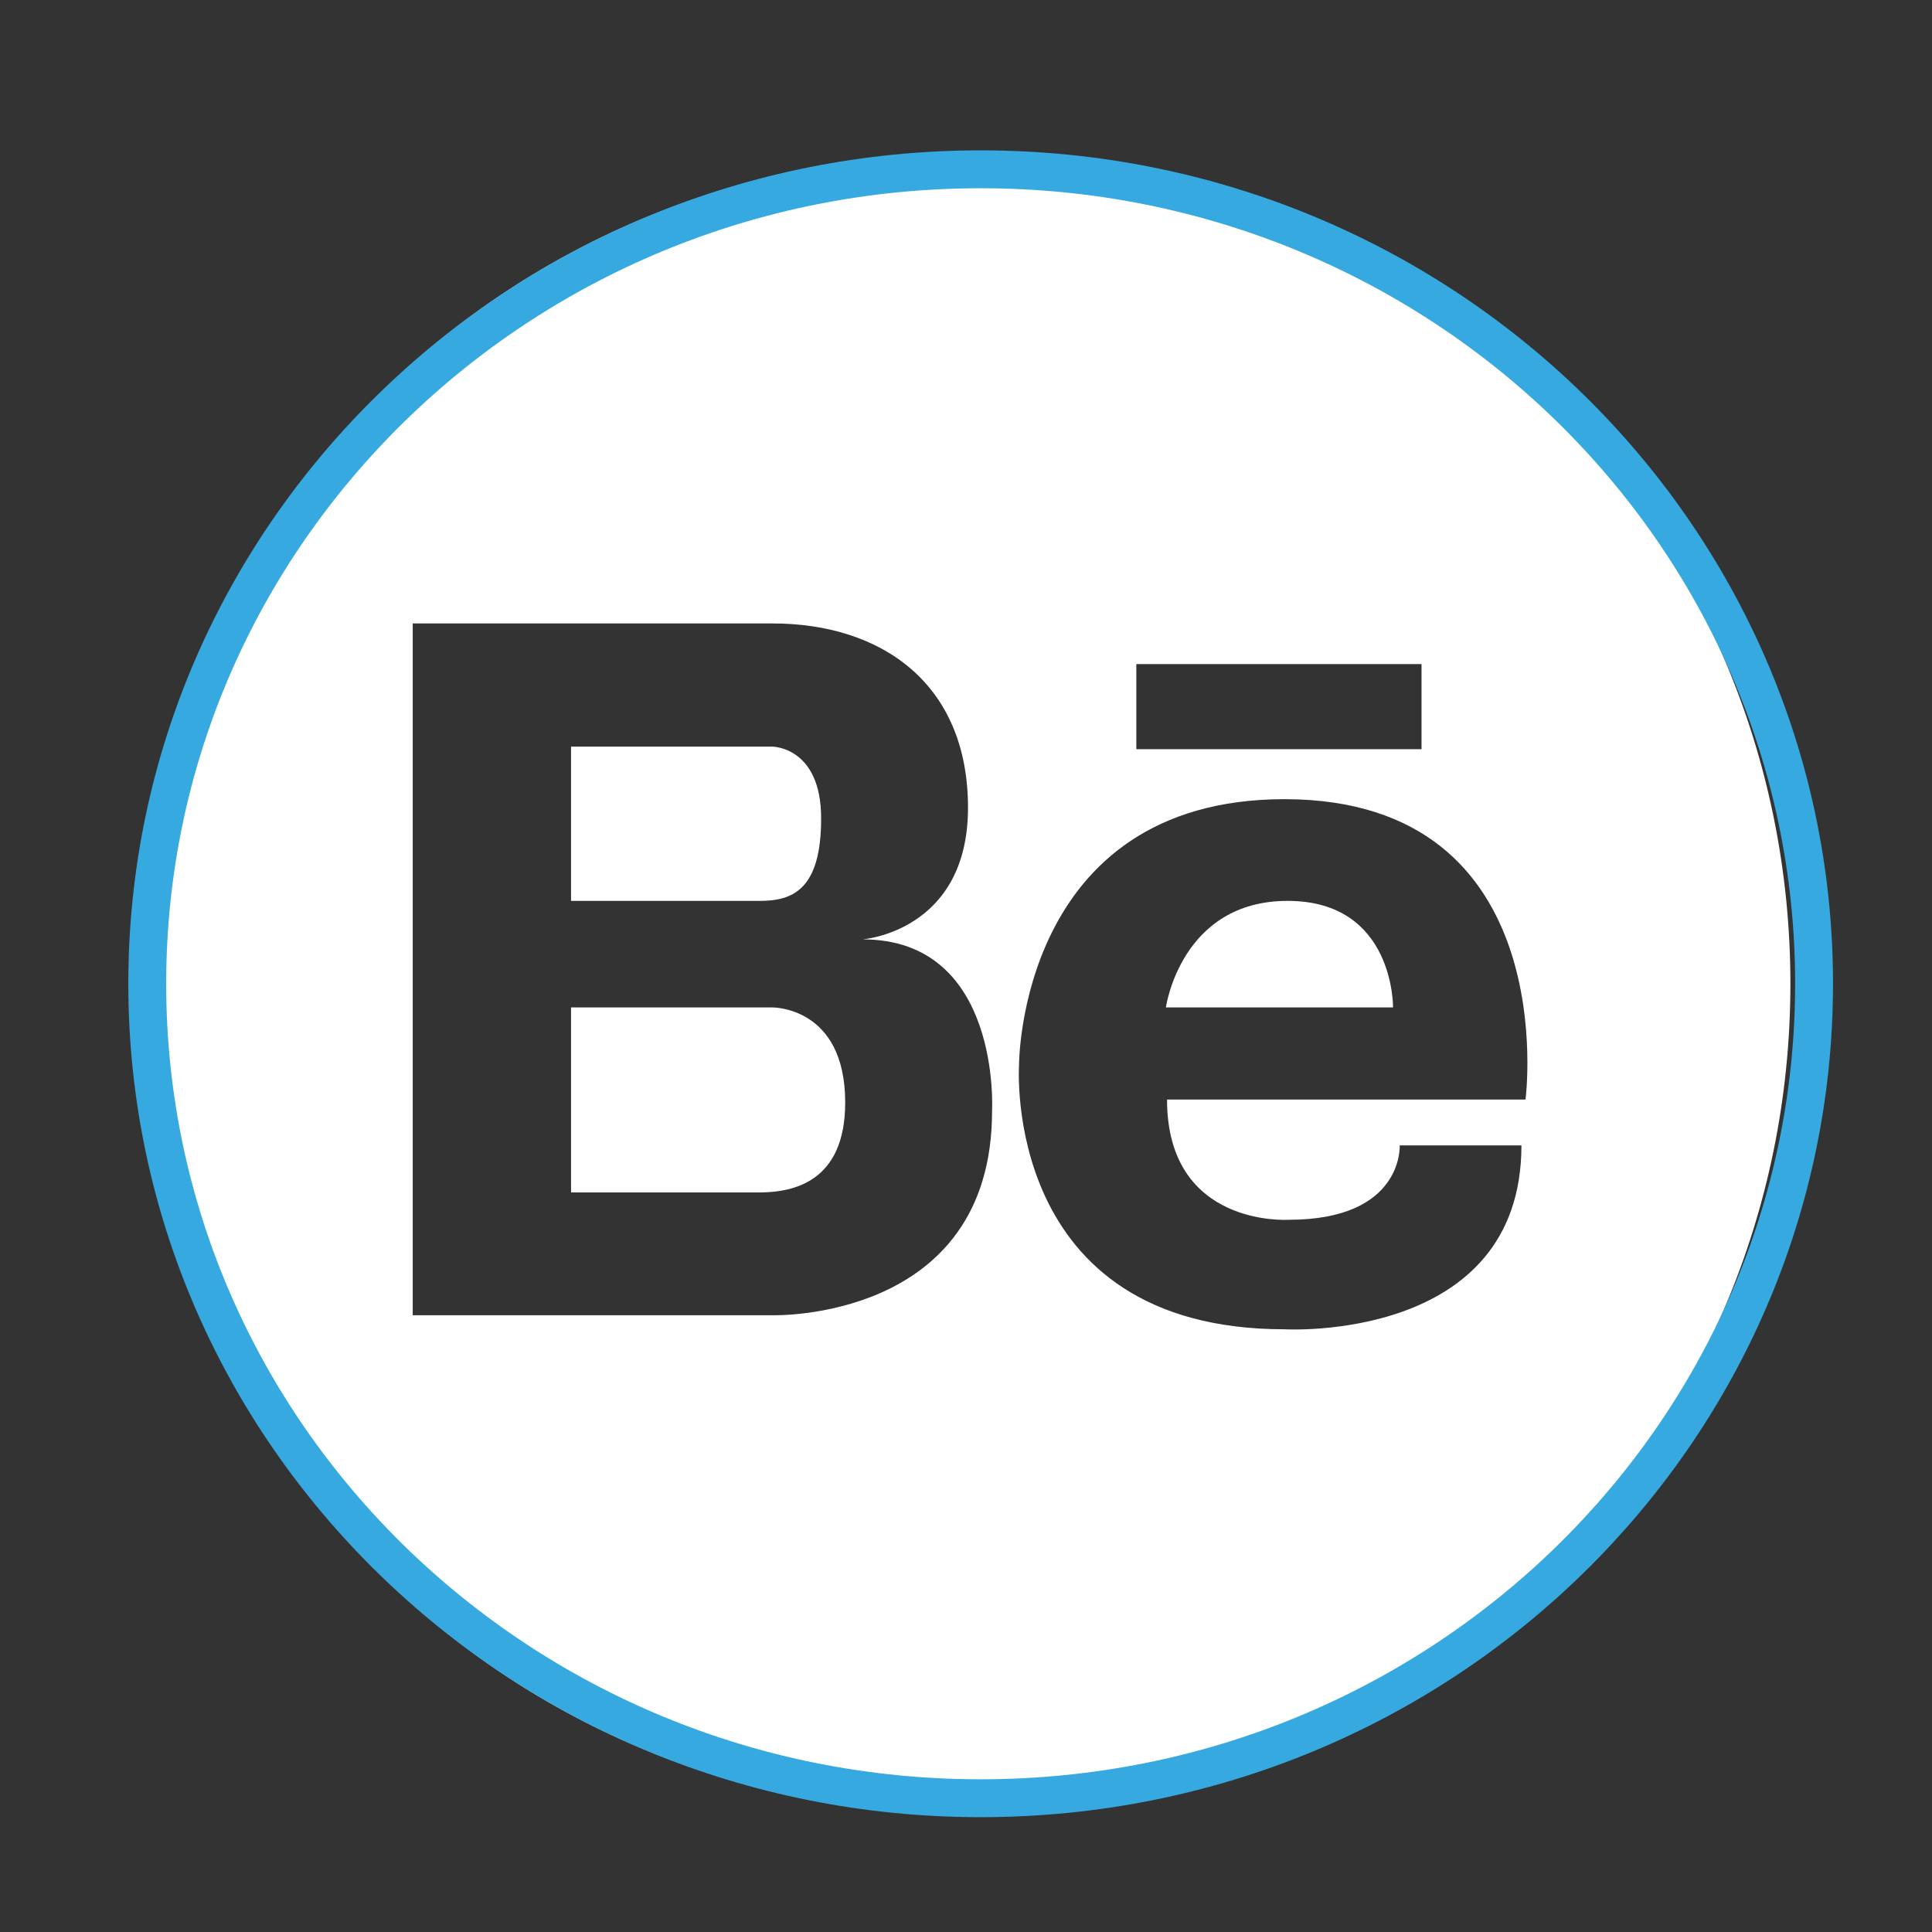 <svg width="51" height="51" viewBox="0 0 51 51" fill="none" xmlns="http://www.w3.org/2000/svg">
<rect x="0" y="0" width="51" height="51" fill="#333333" stroke="none"/>
<path d="M33.99 23.781C31.168 23.781 30.777 26.594 30.777 26.594H36.773C36.773 26.594 36.812 23.781 33.99 23.781ZM20.387 26.594H15.074V31.477H20.123C20.885 31.457 22.311 31.242 22.311 29.104C22.311 26.564 20.387 26.594 20.387 26.594Z" fill="white"/>
<path d="M25.387 4.094C13.307 4.094 3.512 13.889 3.512 25.969C3.512 38.049 13.307 47.844 25.387 47.844C37.467 47.844 47.262 38.049 47.262 25.969C47.262 13.889 37.467 4.094 25.387 4.094ZM29.996 17.531H37.525V19.777H29.996V17.531ZM26.188 29.328C26.188 34.895 20.387 34.719 20.387 34.719H10.895V16.457H20.387C23.277 16.457 25.553 18.049 25.553 21.32C25.553 24.592 22.77 24.797 22.77 24.797C26.441 24.797 26.188 29.328 26.188 29.328ZM40.27 29.025H30.807C30.807 32.414 34.02 32.199 34.02 32.199C37.057 32.199 36.949 30.236 36.949 30.236H40.162C40.162 35.451 33.912 35.09 33.912 35.09C26.422 35.09 26.9 28.107 26.9 28.107C26.9 28.107 26.891 21.096 33.912 21.096C41.305 21.105 40.27 29.025 40.27 29.025Z" fill="white"/>
<path d="M21.676 21.604C21.676 19.709 20.387 19.709 20.387 19.709H15.074V23.781H20.055C20.914 23.781 21.676 23.498 21.676 21.604Z" fill="white"/>
<path d="M47.887 25.969C47.887 37.832 38.048 47.469 25.887 47.469C13.726 47.469 3.887 37.832 3.887 25.969C3.887 14.105 13.726 4.469 25.887 4.469C38.048 4.469 47.887 14.105 47.887 25.969Z" stroke="#36A9E1"/>
</svg>
